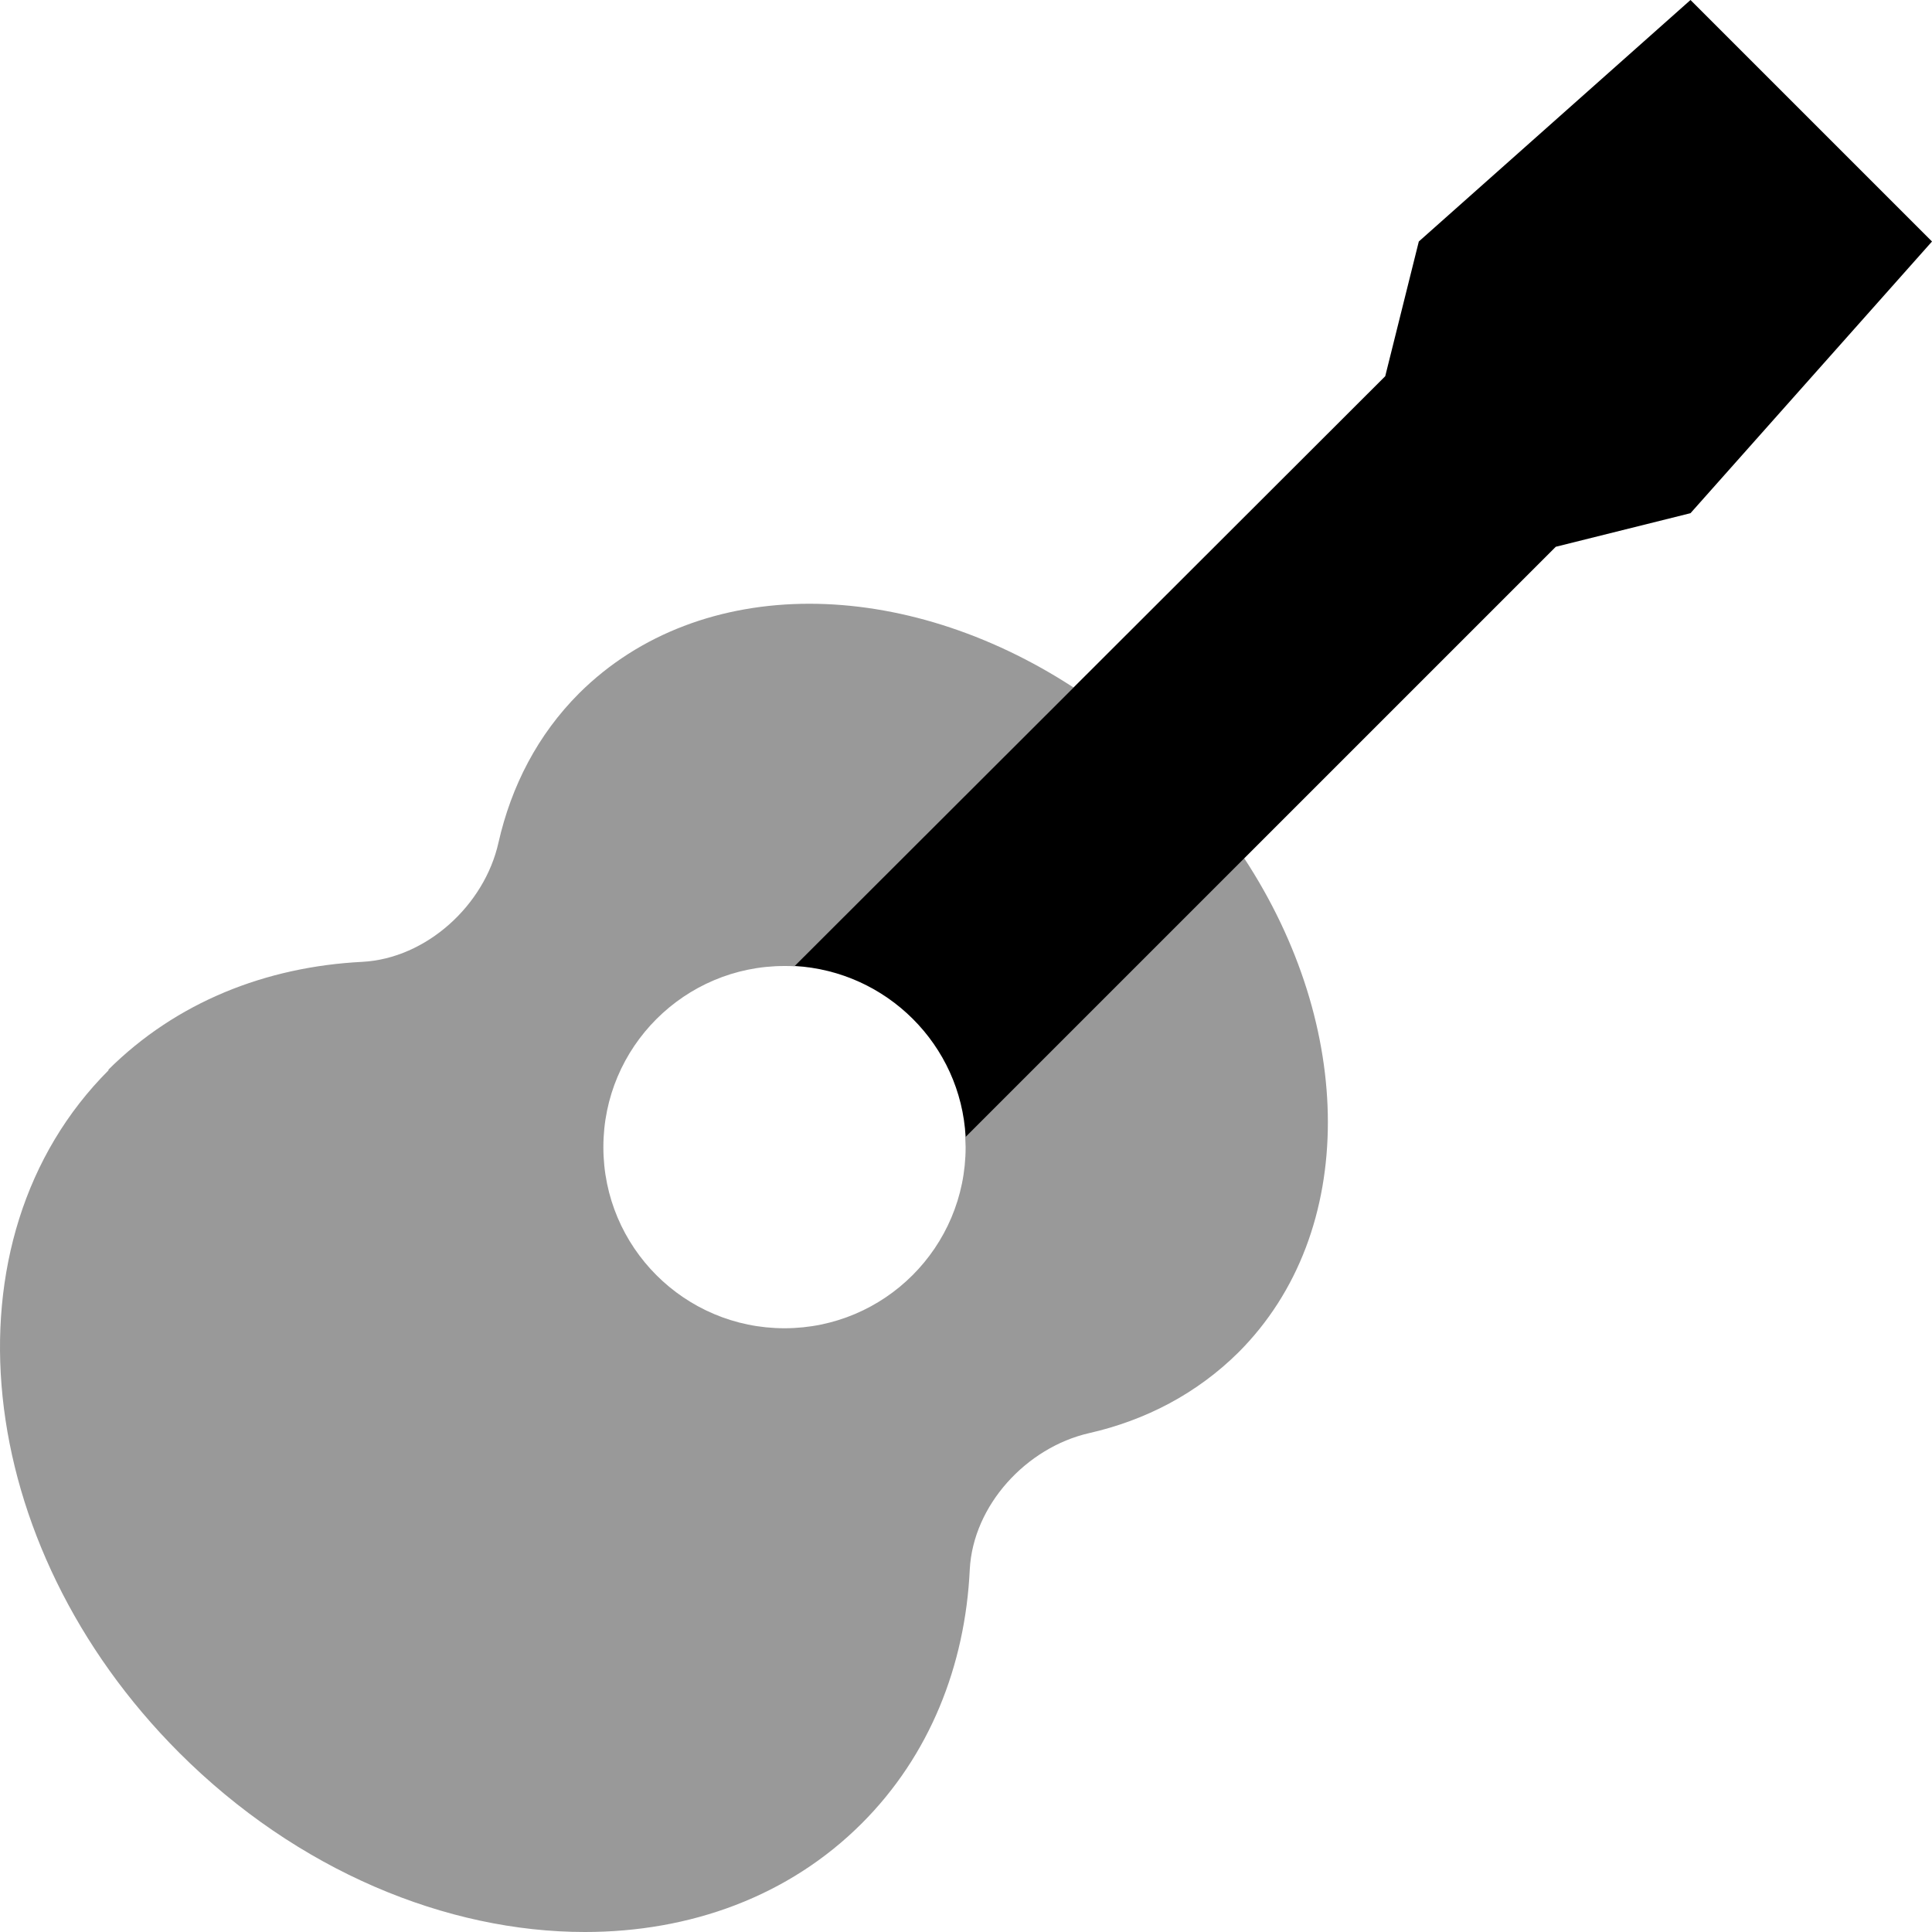<svg xmlns="http://www.w3.org/2000/svg" viewBox="0 0 512 512"><!--! Font Awesome Pro 6.7.2 by @fontawesome - https://fontawesome.com License - https://fontawesome.com/license (Commercial License) Copyright 2024 Fonticons, Inc. --><defs><style>.fa-secondary{opacity:.4}</style></defs><path class="fa-secondary" d="M28.8 283.6C-16 328.4-7.6 409.4 47.5 464.5C78.8 495.8 118.4 512 155 512c27.9 0 54-9.4 73.4-28.8c17.9-17.9 27.4-41.7 28.6-67.3c.9-17 15-32.3 31.6-36.1c15-3.4 28.6-10.5 39.6-21.4c16-16 23.7-37.7 23.7-61c0-23-7.5-47.6-22.2-70c-24.6 24.6-49.3 49.3-73.9 73.9c0 .9 .1 1.8 .1 2.7c0 26.5-21.5 48-48 48s-48-21.5-48-48s21.5-48 48-48c.9 0 1.8 0 2.7 .1c24.6-24.6 49.3-49.3 73.9-73.9c-22.4-14.6-47-22.2-70-22.2c-23.3 0-45 7.8-61 23.7c-11 11-18 24.6-21.4 39.6c-3.7 16.6-19.1 30.7-36.1 31.6c-25.6 1.3-49.3 10.7-67.3 28.6z"/><path class="fa-primary" d="M367.1 99.7L376 64 448 0l64 64-64 72-35.7 8.9L255.9 301.3c-1.3-24.4-20.9-43.9-45.3-45.3L367.1 99.7z"/></svg>
